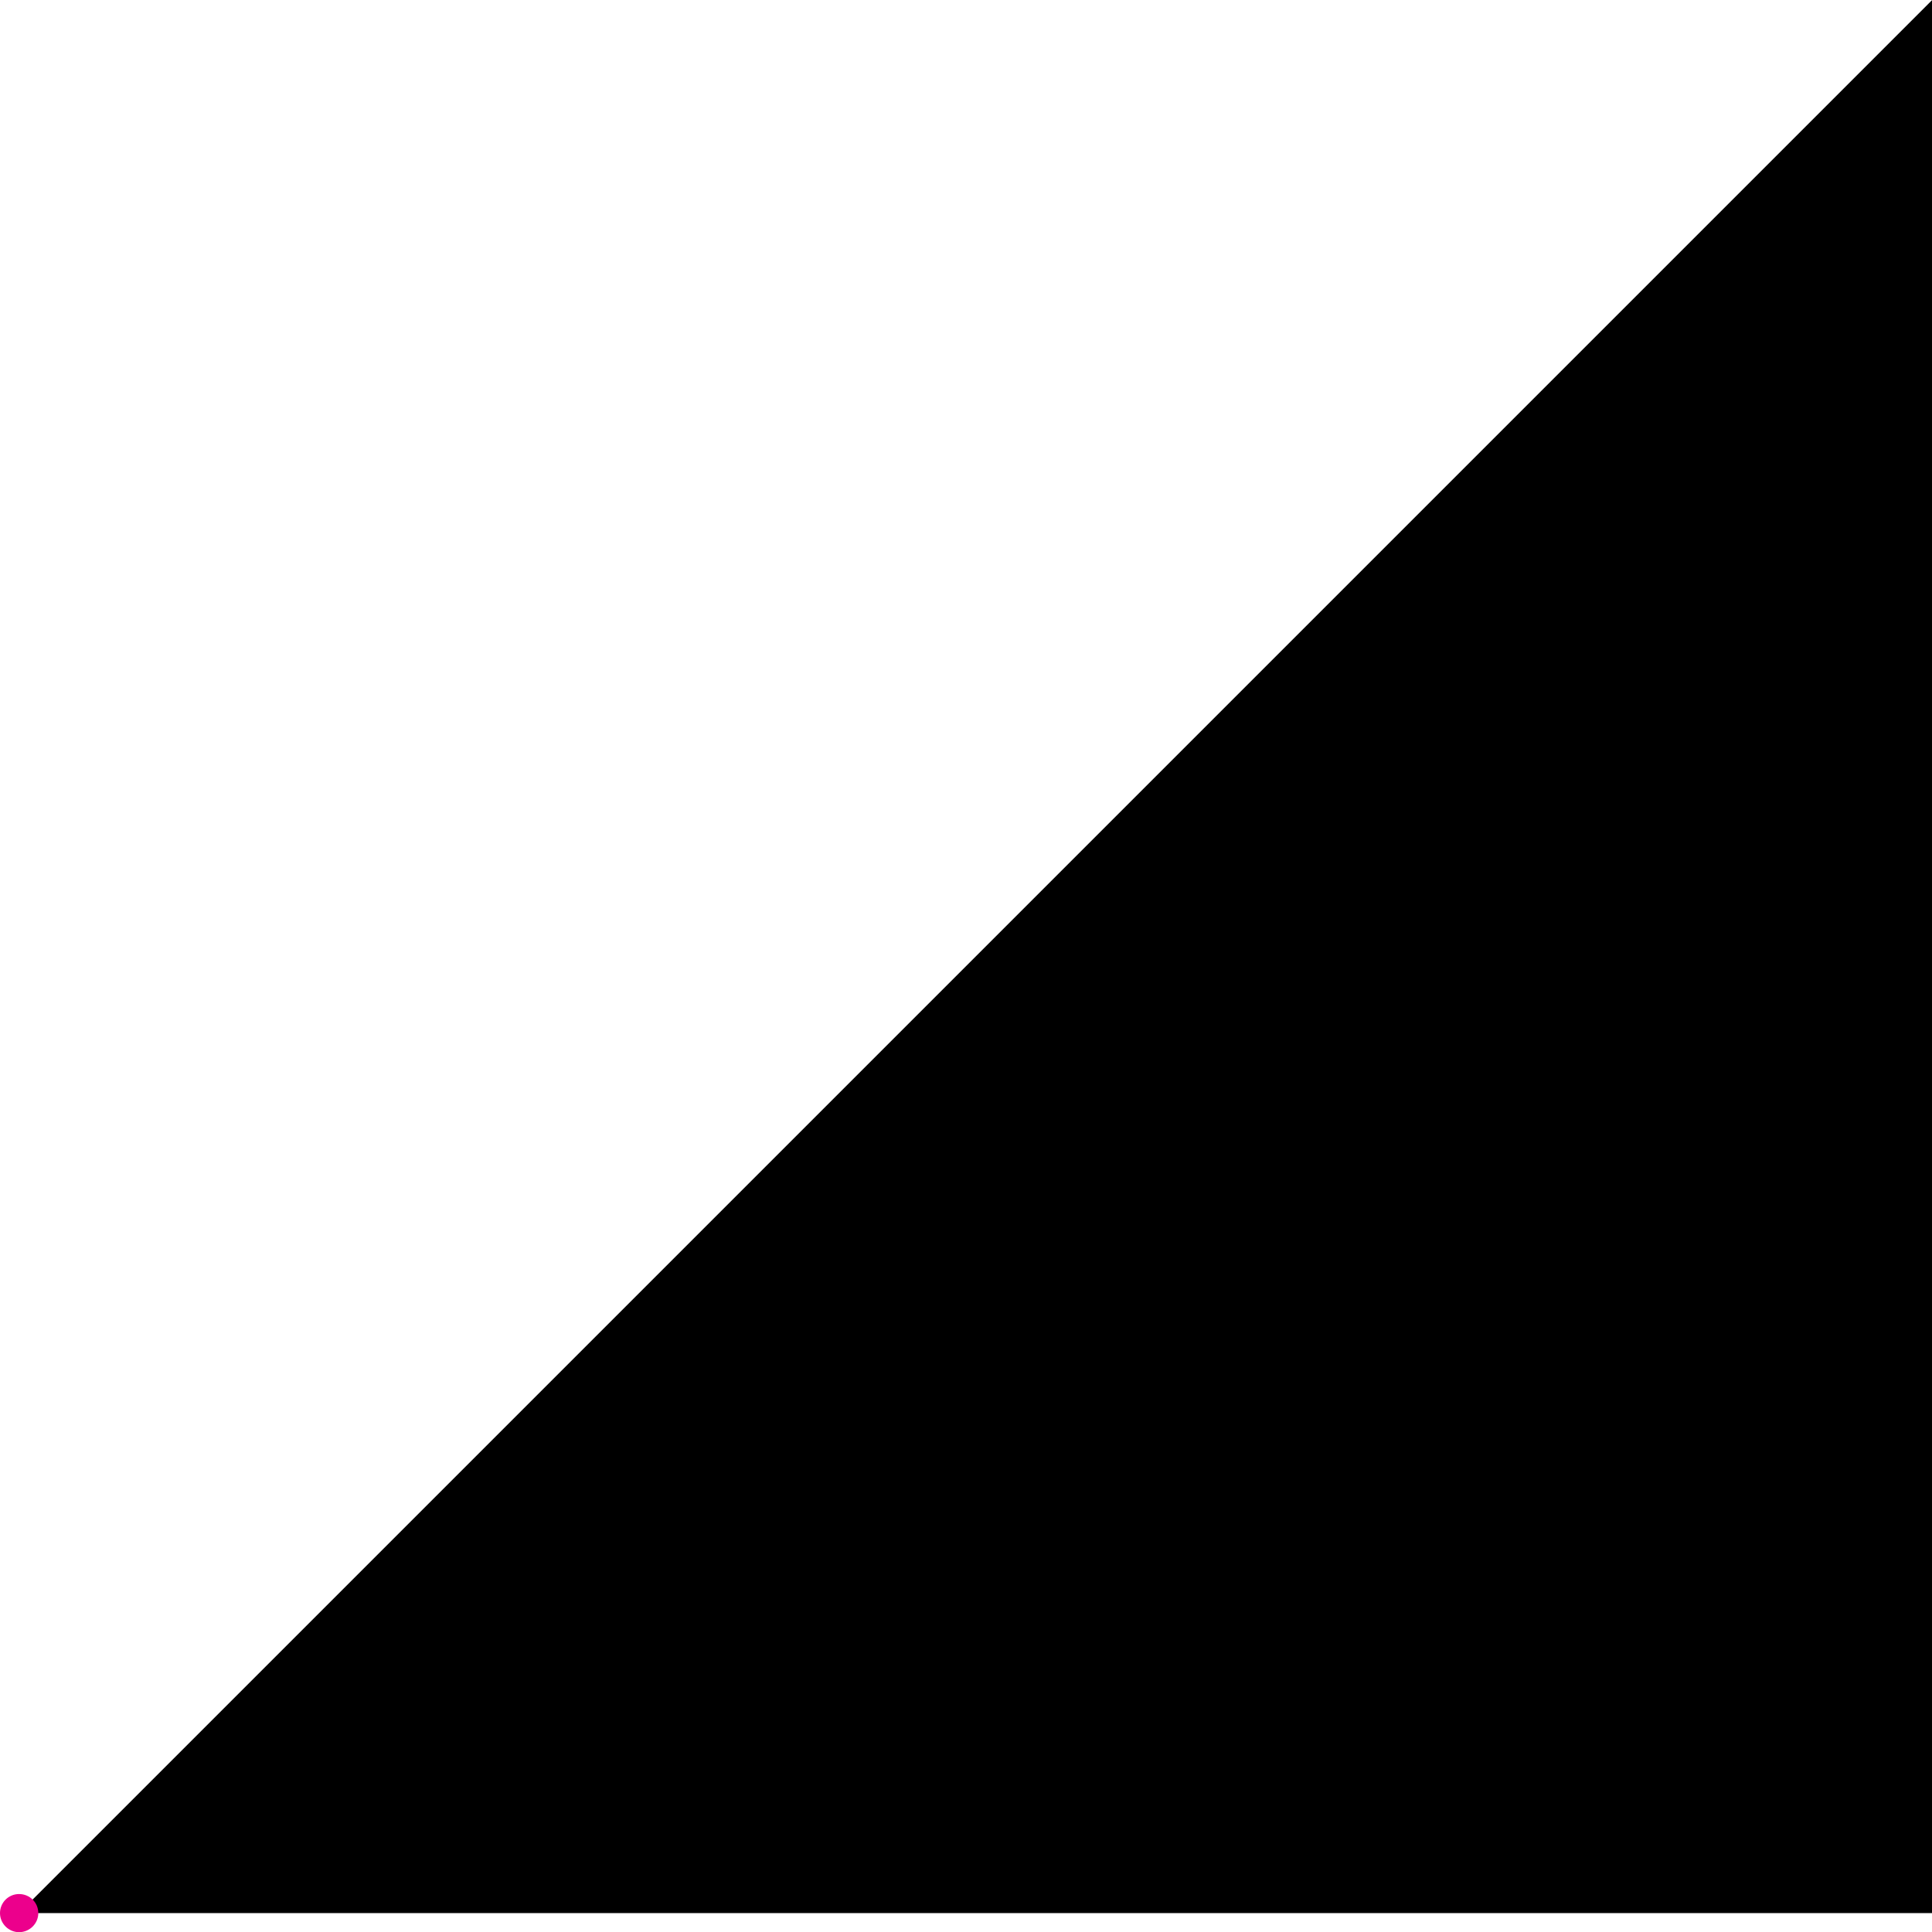 <?xml version="1.0" encoding="UTF-8"?>
<svg xmlns="http://www.w3.org/2000/svg" xmlns:xlink="http://www.w3.org/1999/xlink" width="11.452pt" height="11.452pt" viewBox="0 0 11.452 11.452" version="1.1">
<defs>
<clipPath id="clip1">
  <path d="M 0 11 L 1 11 L 1 11.453 L 0 11.453 Z M 0 11 "/>
</clipPath>
</defs>
<g id="surface1">
<path style=" stroke:none;fill-rule:nonzero;fill:rgb(0%,0%,0%);fill-opacity:1;" d="M 0.113 11.34 L 11.453 11.34 L 11.453 0 Z M 0.113 11.34 "/>
<g clip-path="url(#clip1)" clip-rule="nonzero">
<path style=" stroke:none;fill-rule:nonzero;fill:rgb(92.549%,0%,54.9%);fill-opacity:1;" d="M 0.227 11.34 C 0.227 11.277 0.176 11.227 0.113 11.227 C 0.051 11.227 0 11.277 0 11.34 C 0 11.402 0.051 11.453 0.113 11.453 C 0.176 11.453 0.227 11.402 0.227 11.34 Z M 0.227 11.34 "/>
</g>
</g>
</svg>
